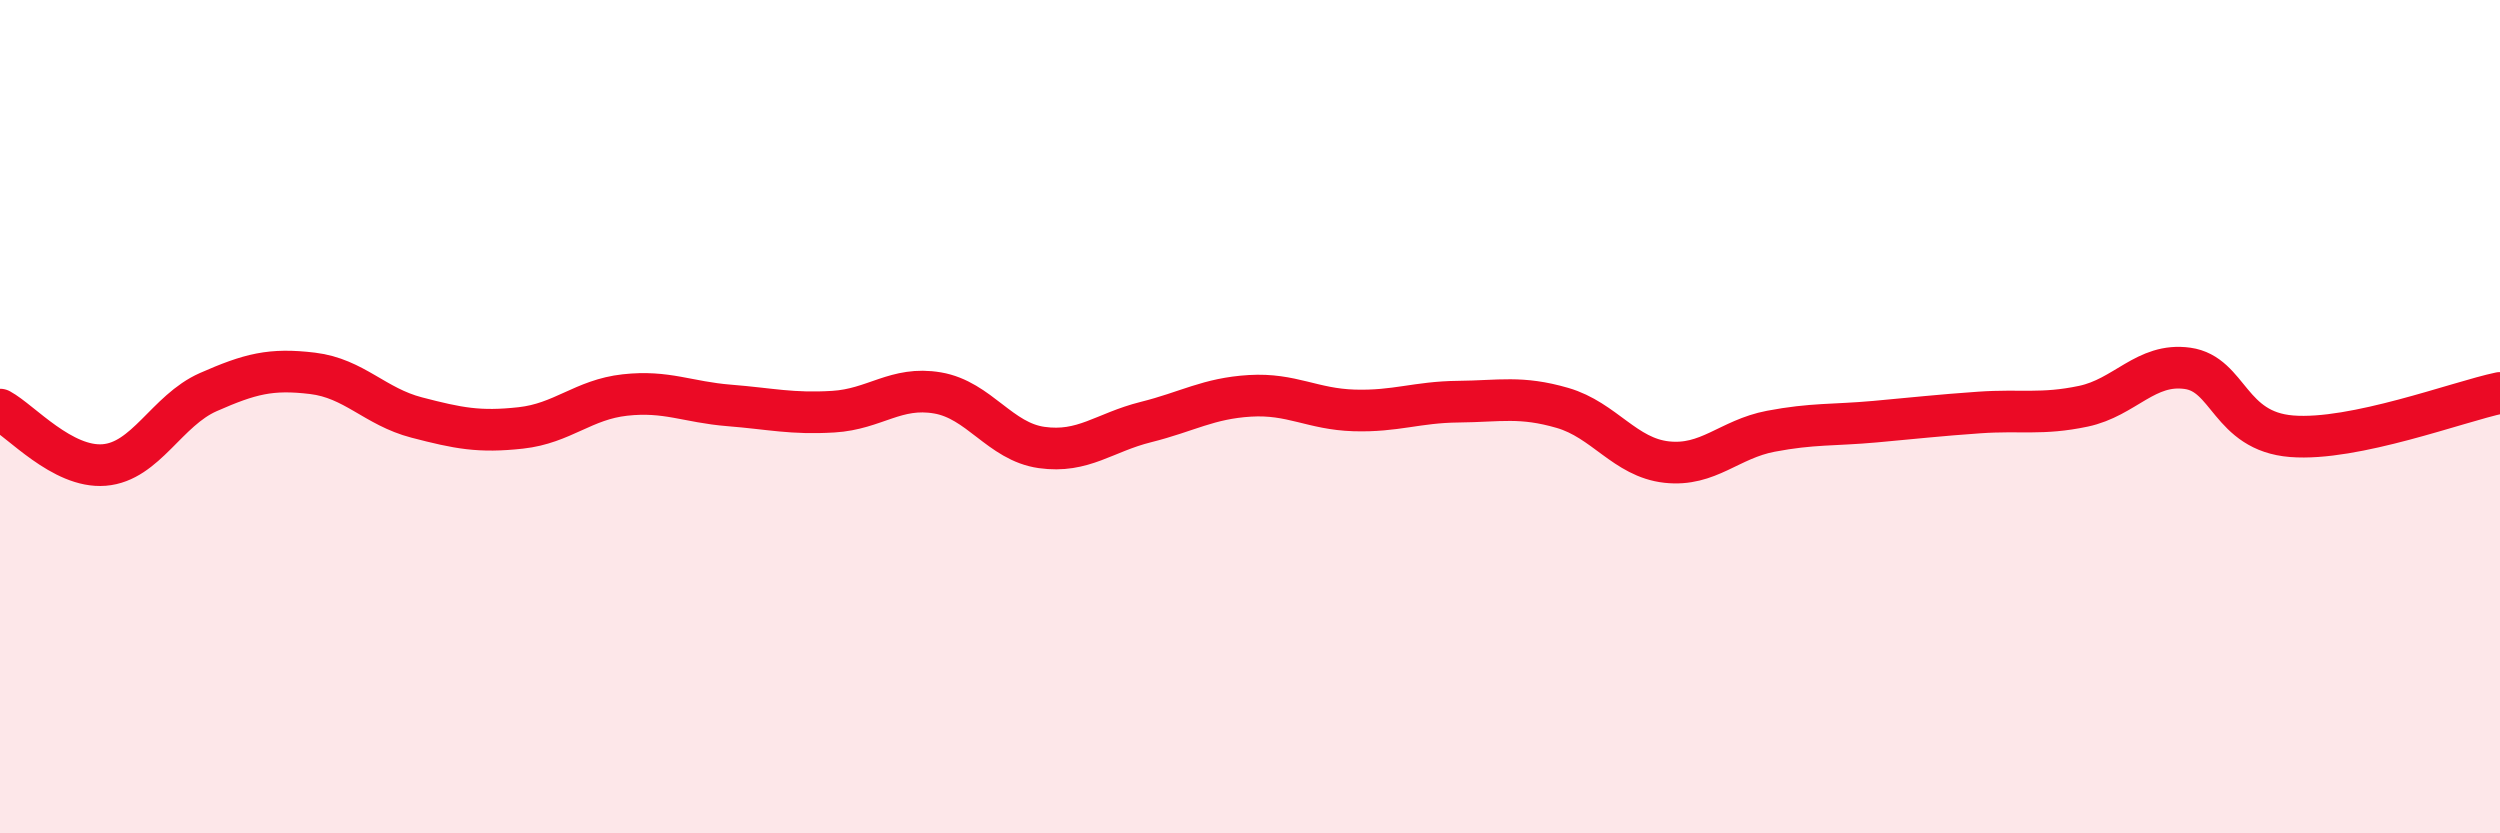 
    <svg width="60" height="20" viewBox="0 0 60 20" xmlns="http://www.w3.org/2000/svg">
      <path
        d="M 0,9.83 C 0.5,10.1 1.5,11.24 2.5,11.16 C 3.5,11.08 4,9.85 5,9.41 C 6,8.97 6.5,8.84 7.5,8.96 C 8.5,9.08 9,9.76 10,10.02 C 11,10.28 11.5,10.38 12.5,10.27 C 13.5,10.16 14,9.59 15,9.48 C 16,9.37 16.5,9.65 17.5,9.73 C 18.5,9.81 19,9.94 20,9.88 C 21,9.82 21.5,9.26 22.5,9.43 C 23.5,9.6 24,10.6 25,10.74 C 26,10.88 26.5,10.38 27.5,10.13 C 28.5,9.88 29,9.56 30,9.5 C 31,9.44 31.5,9.82 32.5,9.85 C 33.5,9.88 34,9.65 35,9.64 C 36,9.63 36.5,9.5 37.5,9.79 C 38.5,10.08 39,10.98 40,11.09 C 41,11.2 41.5,10.54 42.5,10.35 C 43.5,10.16 44,10.21 45,10.12 C 46,10.03 46.5,9.97 47.5,9.9 C 48.5,9.83 49,9.96 50,9.75 C 51,9.54 51.5,8.7 52.5,8.84 C 53.5,8.98 53.5,10.35 55,10.47 C 56.5,10.59 59,9.64 60,9.43L60 20L0 20Z"
        fill="#EB0A25"
        opacity="0.1"
        stroke-linecap="round"
        stroke-linejoin="round"
      />
      <path
        d="M 0,9.83 C 0.5,10.1 1.5,11.24 2.5,11.16 C 3.5,11.08 4,9.85 5,9.41 C 6,8.97 6.5,8.84 7.5,8.96 C 8.5,9.08 9,9.76 10,10.02 C 11,10.28 11.5,10.38 12.5,10.27 C 13.5,10.16 14,9.59 15,9.48 C 16,9.37 16.5,9.65 17.5,9.73 C 18.5,9.81 19,9.94 20,9.88 C 21,9.82 21.5,9.26 22.5,9.43 C 23.5,9.6 24,10.6 25,10.74 C 26,10.88 26.5,10.38 27.5,10.13 C 28.5,9.88 29,9.56 30,9.5 C 31,9.44 31.5,9.82 32.5,9.85 C 33.5,9.88 34,9.65 35,9.64 C 36,9.63 36.5,9.5 37.5,9.79 C 38.5,10.08 39,10.98 40,11.09 C 41,11.2 41.5,10.54 42.5,10.35 C 43.5,10.16 44,10.21 45,10.12 C 46,10.03 46.5,9.97 47.5,9.9 C 48.5,9.83 49,9.96 50,9.75 C 51,9.54 51.5,8.7 52.5,8.84 C 53.5,8.98 53.5,10.35 55,10.47 C 56.5,10.59 59,9.64 60,9.43"
        stroke="#EB0A25"
        stroke-width="1"
        fill="none"
        stroke-linecap="round"
        stroke-linejoin="round"
      />
    </svg>
  